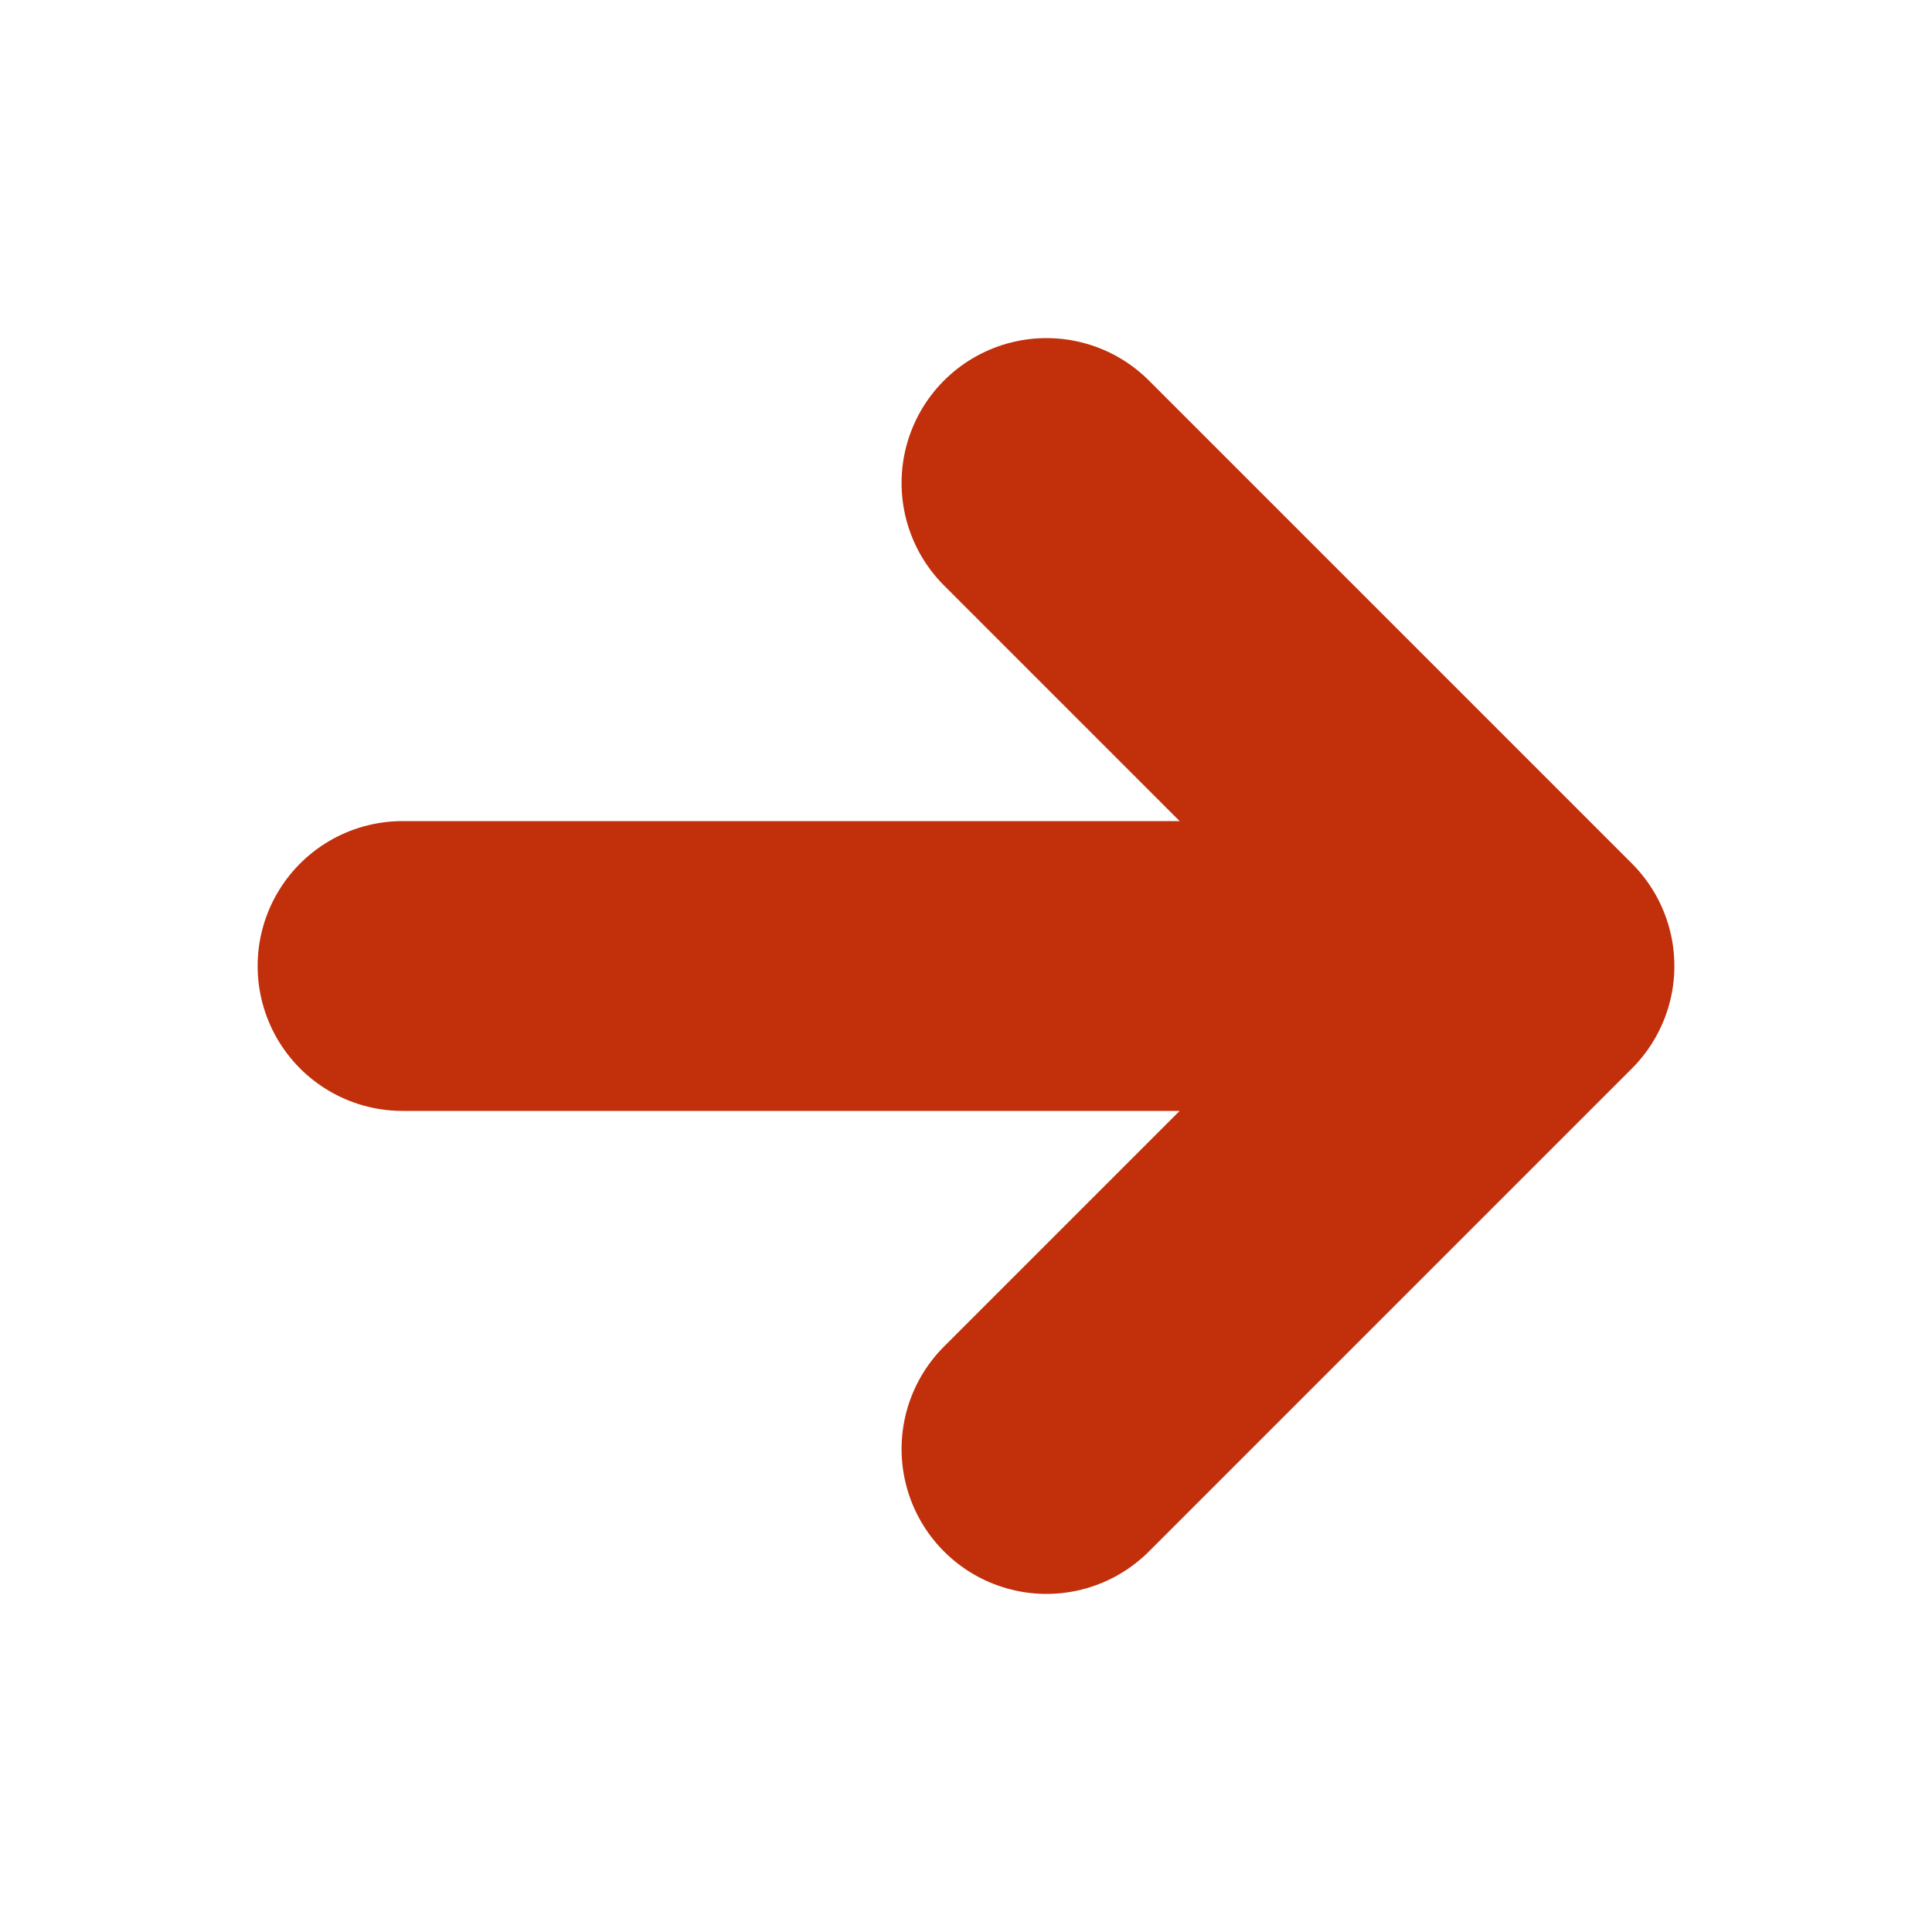 <svg width="20" height="20" viewBox="0 0 20 20" fill="currentColor" xmlns="http://www.w3.org/2000/svg">
<path d="M15.833 10L10.833 5M15.833 10L10.833 15M15.833 10H4.167" stroke="#C12F0B" stroke-width="3" stroke-linecap="round" stroke-linejoin="round"/>
</svg>

